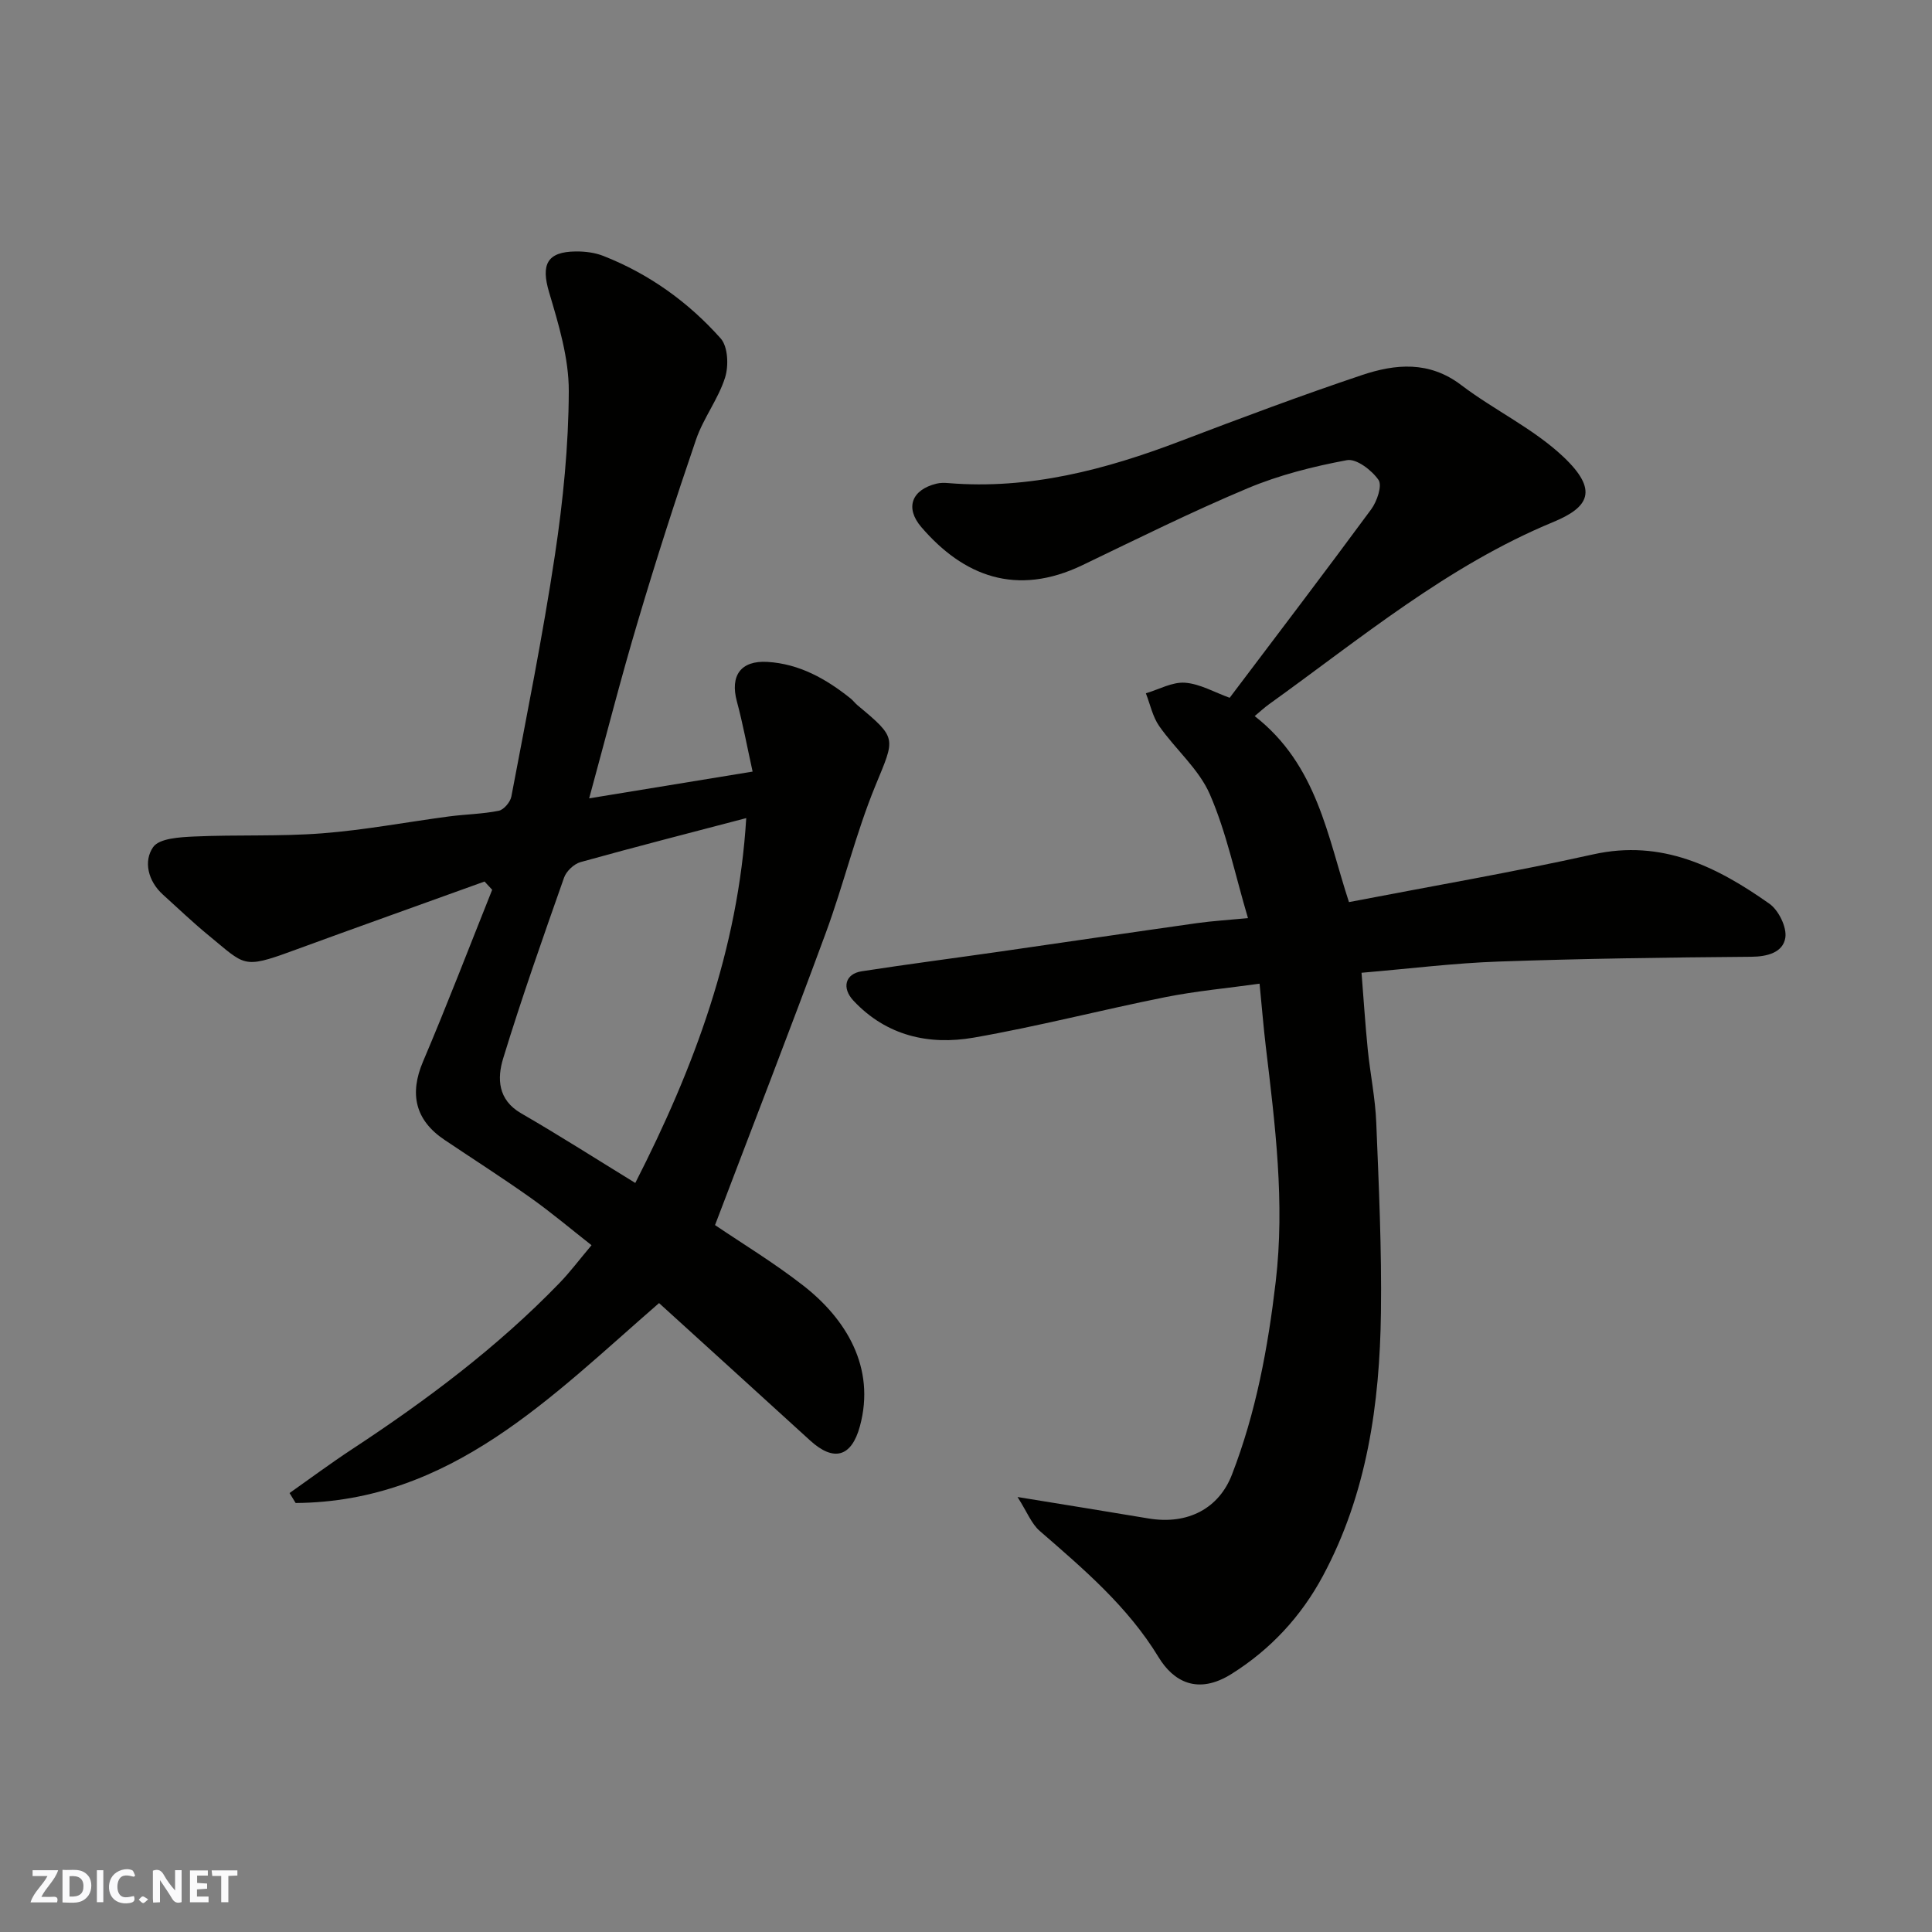<svg enable-background="new 0 0 400 400" viewBox="0 0 400 400" xmlns="http://www.w3.org/2000/svg"><rect x="0" y="0" width="400" height="400" fill="#808080" stroke="none"/><g fill="#fafafb"><path d="m37.59 393.81c-.92.31-1.52.05-2-.78-.7-1.2-1.52-2.34-2.47-3.78v4.59c-.55.03-.95.05-1.41.07-.03-.37-.06-.64-.06-.91 0-1.91 0-3.81 0-5.7 1.13-.41 1.77-.03 2.29.91.62 1.11 1.38 2.14 2.31 3.19v-4.2h1.35v6.61z"/><path d="m12.94 393.88v-6.75c1.9.19 3.93-.54 5.37 1.29.8 1.01.78 2.88.03 3.97-1.37 1.97-3.4 1.51-5.4 1.49m1.45-1.22c2.04.12 2.92-.58 2.89-2.21-.03-1.51-.98-2.19-2.89-2z"/><path d="m11.81 393.87h-5.49c.68-2.18 2.47-3.48 3.51-5.45h-3.08v-1.21h5.29c-.71 2.13-2.44 3.48-3.47 5.51.86 0 1.63.04 2.39-.01.79-.05 1.14.21.85 1.16"/><path d="m39.33 393.86v-6.61h3.7v1.07h-2.22v1.52c.68.04 1.34.09 2.07.13v1.07c-.72.05-1.38.09-2.1.14v1.48h2.4v1.19h-3.85z"/><path d="m27.71 388.56c-1.15-.3-2.46-.61-3.1.64-.37.73-.41 1.93-.06 2.67.63 1.35 1.99.93 3.17.68.35.94-.01 1.32-.93 1.46-1.62.25-3.05-.27-3.76-1.48-.73-1.24-.6-3.03.31-4.17.88-1.11 2.71-1.7 4-1.16.32.13.44.74.65 1.12-.1.08-.19.16-.28.24"/><path d="m49.15 387.24v1.07c-.59.02-1.17.05-1.87.08v5.44h-1.48v-5.44h-1.85c-.05-.4-.08-.73-.13-1.15z"/><path d="m20.06 387.21h1.33v6.62h-1.33z"/><path d="m30.68 393.25c-.49.38-.8.79-1.05.76-.32-.05-.6-.45-.9-.7.26-.24.51-.64.8-.67.29-.04.62.3 1.15.61"/></g><path d="m259.77 148.26c12.98 10.12 15.07 24.97 19.52 38.51 17.05-3.29 33.9-6.18 50.56-9.88 14.22-3.16 25.62 2.55 36.49 10.22 1.91 1.35 3.64 4.88 3.29 7.05-.48 3.01-3.66 3.91-7.07 3.93-17.44.14-34.88.38-52.3.99-9.2.32-18.37 1.47-28.37 2.32.42 5.24.76 10.58 1.29 15.9.51 5.05 1.56 10.06 1.76 15.12.53 13.09 1.14 26.2.97 39.3-.25 18.96-2.89 37.57-12.03 54.58-4.48 8.34-10.79 15.18-18.92 20.28-7.02 4.4-12.04 1.54-15.08-3.46-6.41-10.54-15.53-18.26-24.62-26.16-1.71-1.48-2.6-3.9-4.59-7.02 10.18 1.66 18.65 3.02 27.11 4.44 8.27 1.38 14.62-2.19 17.27-9.05 4.99-12.88 7.46-26.25 9.07-39.94 1.93-16.41-.12-32.53-2.05-48.71-.48-4.06-.81-8.13-1.29-13.02-6.69.94-13.18 1.52-19.52 2.79-13.25 2.65-26.36 6.06-39.66 8.38-9.27 1.61-18.07-.36-24.9-7.65-2.47-2.64-1.73-5.56 1.72-6.09 9.54-1.47 19.11-2.71 28.66-4.08 13.59-1.95 27.18-3.97 40.77-5.89 3.21-.45 6.46-.64 10.53-1.03-2.68-9.04-4.44-17.7-7.89-25.63-2.27-5.23-7.12-9.31-10.49-14.13-1.36-1.95-1.87-4.51-2.76-6.79 2.71-.8 5.47-2.38 8.1-2.19 3.11.23 6.11 1.99 9.25 3.12 9.7-12.86 19.61-25.86 29.3-39.02 1.2-1.63 2.32-4.91 1.52-6.08-1.38-2.01-4.58-4.46-6.53-4.1-6.98 1.3-14.01 3.07-20.54 5.81-11.59 4.86-22.87 10.47-34.21 15.92-13.73 6.6-24.68 2.25-33.37-7.86-3.44-4-2.01-7.74 3.11-9 .79-.2 1.66-.19 2.48-.12 16.77 1.38 32.52-2.78 48-8.68 12.47-4.75 24.97-9.44 37.61-13.68 6.94-2.33 13.93-2.98 20.55 2.05 6.87 5.22 14.97 9.01 21.17 14.87 7.33 6.93 5.31 10.44-2.12 13.51-21.86 9.04-39.86 24.1-58.8 37.7-.95.68-1.81 1.48-2.99 2.47z" fill="#010100"/><path d="m121.98 165.29c11.24-1.84 21.96-3.59 33.84-5.54-1.14-5.15-2.01-9.9-3.26-14.54-1.43-5.32.79-8.5 6.34-8.17 6.61.4 12.13 3.51 17.18 7.55.52.41.92.97 1.43 1.4 8.35 6.95 7.81 6.73 3.71 16.73-4.05 9.88-6.55 20.39-10.25 30.43-7.42 20.15-15.2 40.16-22.93 60.49 5.51 3.74 12.19 7.78 18.3 12.55 8.76 6.83 15.02 16.9 11.69 29.11-1.72 6.32-5.37 7.43-10.29 2.95-10.36-9.46-20.76-18.88-31.29-28.46-22.3 19.35-43.12 41.15-75.24 41.39-.42-.69-.84-1.37-1.26-2.06 4.3-3.03 8.53-6.18 12.93-9.07 15.41-10.13 30.11-21.13 42.96-34.42 2.17-2.24 4.05-4.76 6.63-7.82-4.21-3.3-8.25-6.72-12.56-9.78-5.85-4.15-11.9-8.02-17.86-12.02-6.11-4.09-7.31-9.54-4.47-16.22 5-11.76 9.57-23.7 14.32-35.57-.53-.57-1.05-1.14-1.58-1.71-13.32 4.81-26.67 9.56-39.97 14.43-10.14 3.72-9.66 2.86-17.03-3.17-3.32-2.71-6.42-5.69-9.6-8.56-3.09-2.8-4.04-6.91-2.02-9.82 1.28-1.84 5.55-2.06 8.52-2.2 8.83-.4 17.71.02 26.51-.66 8.79-.68 17.5-2.34 26.26-3.5 3.42-.45 6.9-.49 10.27-1.17 1.05-.21 2.39-1.8 2.61-2.94 3.15-16.66 6.51-33.31 9.03-50.07 1.68-11.19 2.82-22.57 2.86-33.87.02-6.83-2.09-13.79-4.07-20.45-1.71-5.73-.48-8.42 5.53-8.47 1.92-.02 3.97.24 5.73.94 9.45 3.72 17.57 9.55 24.26 17.07 1.52 1.71 1.68 5.69.9 8.13-1.41 4.44-4.47 8.35-5.99 12.77-4.26 12.44-8.29 24.97-12.03 37.58-3.54 11.83-6.58 23.81-10.11 36.74zm32.52 4.09c-11.46 3.01-22.92 5.94-34.31 9.11-1.36.38-2.94 1.88-3.41 3.22-4.37 12.42-8.76 24.85-12.61 37.44-1.25 4.09-1.13 8.54 3.71 11.34 7.97 4.61 15.73 9.57 23.65 14.43 12.21-23.92 21.32-48.35 22.97-75.54z" fill="#010100"/></svg>